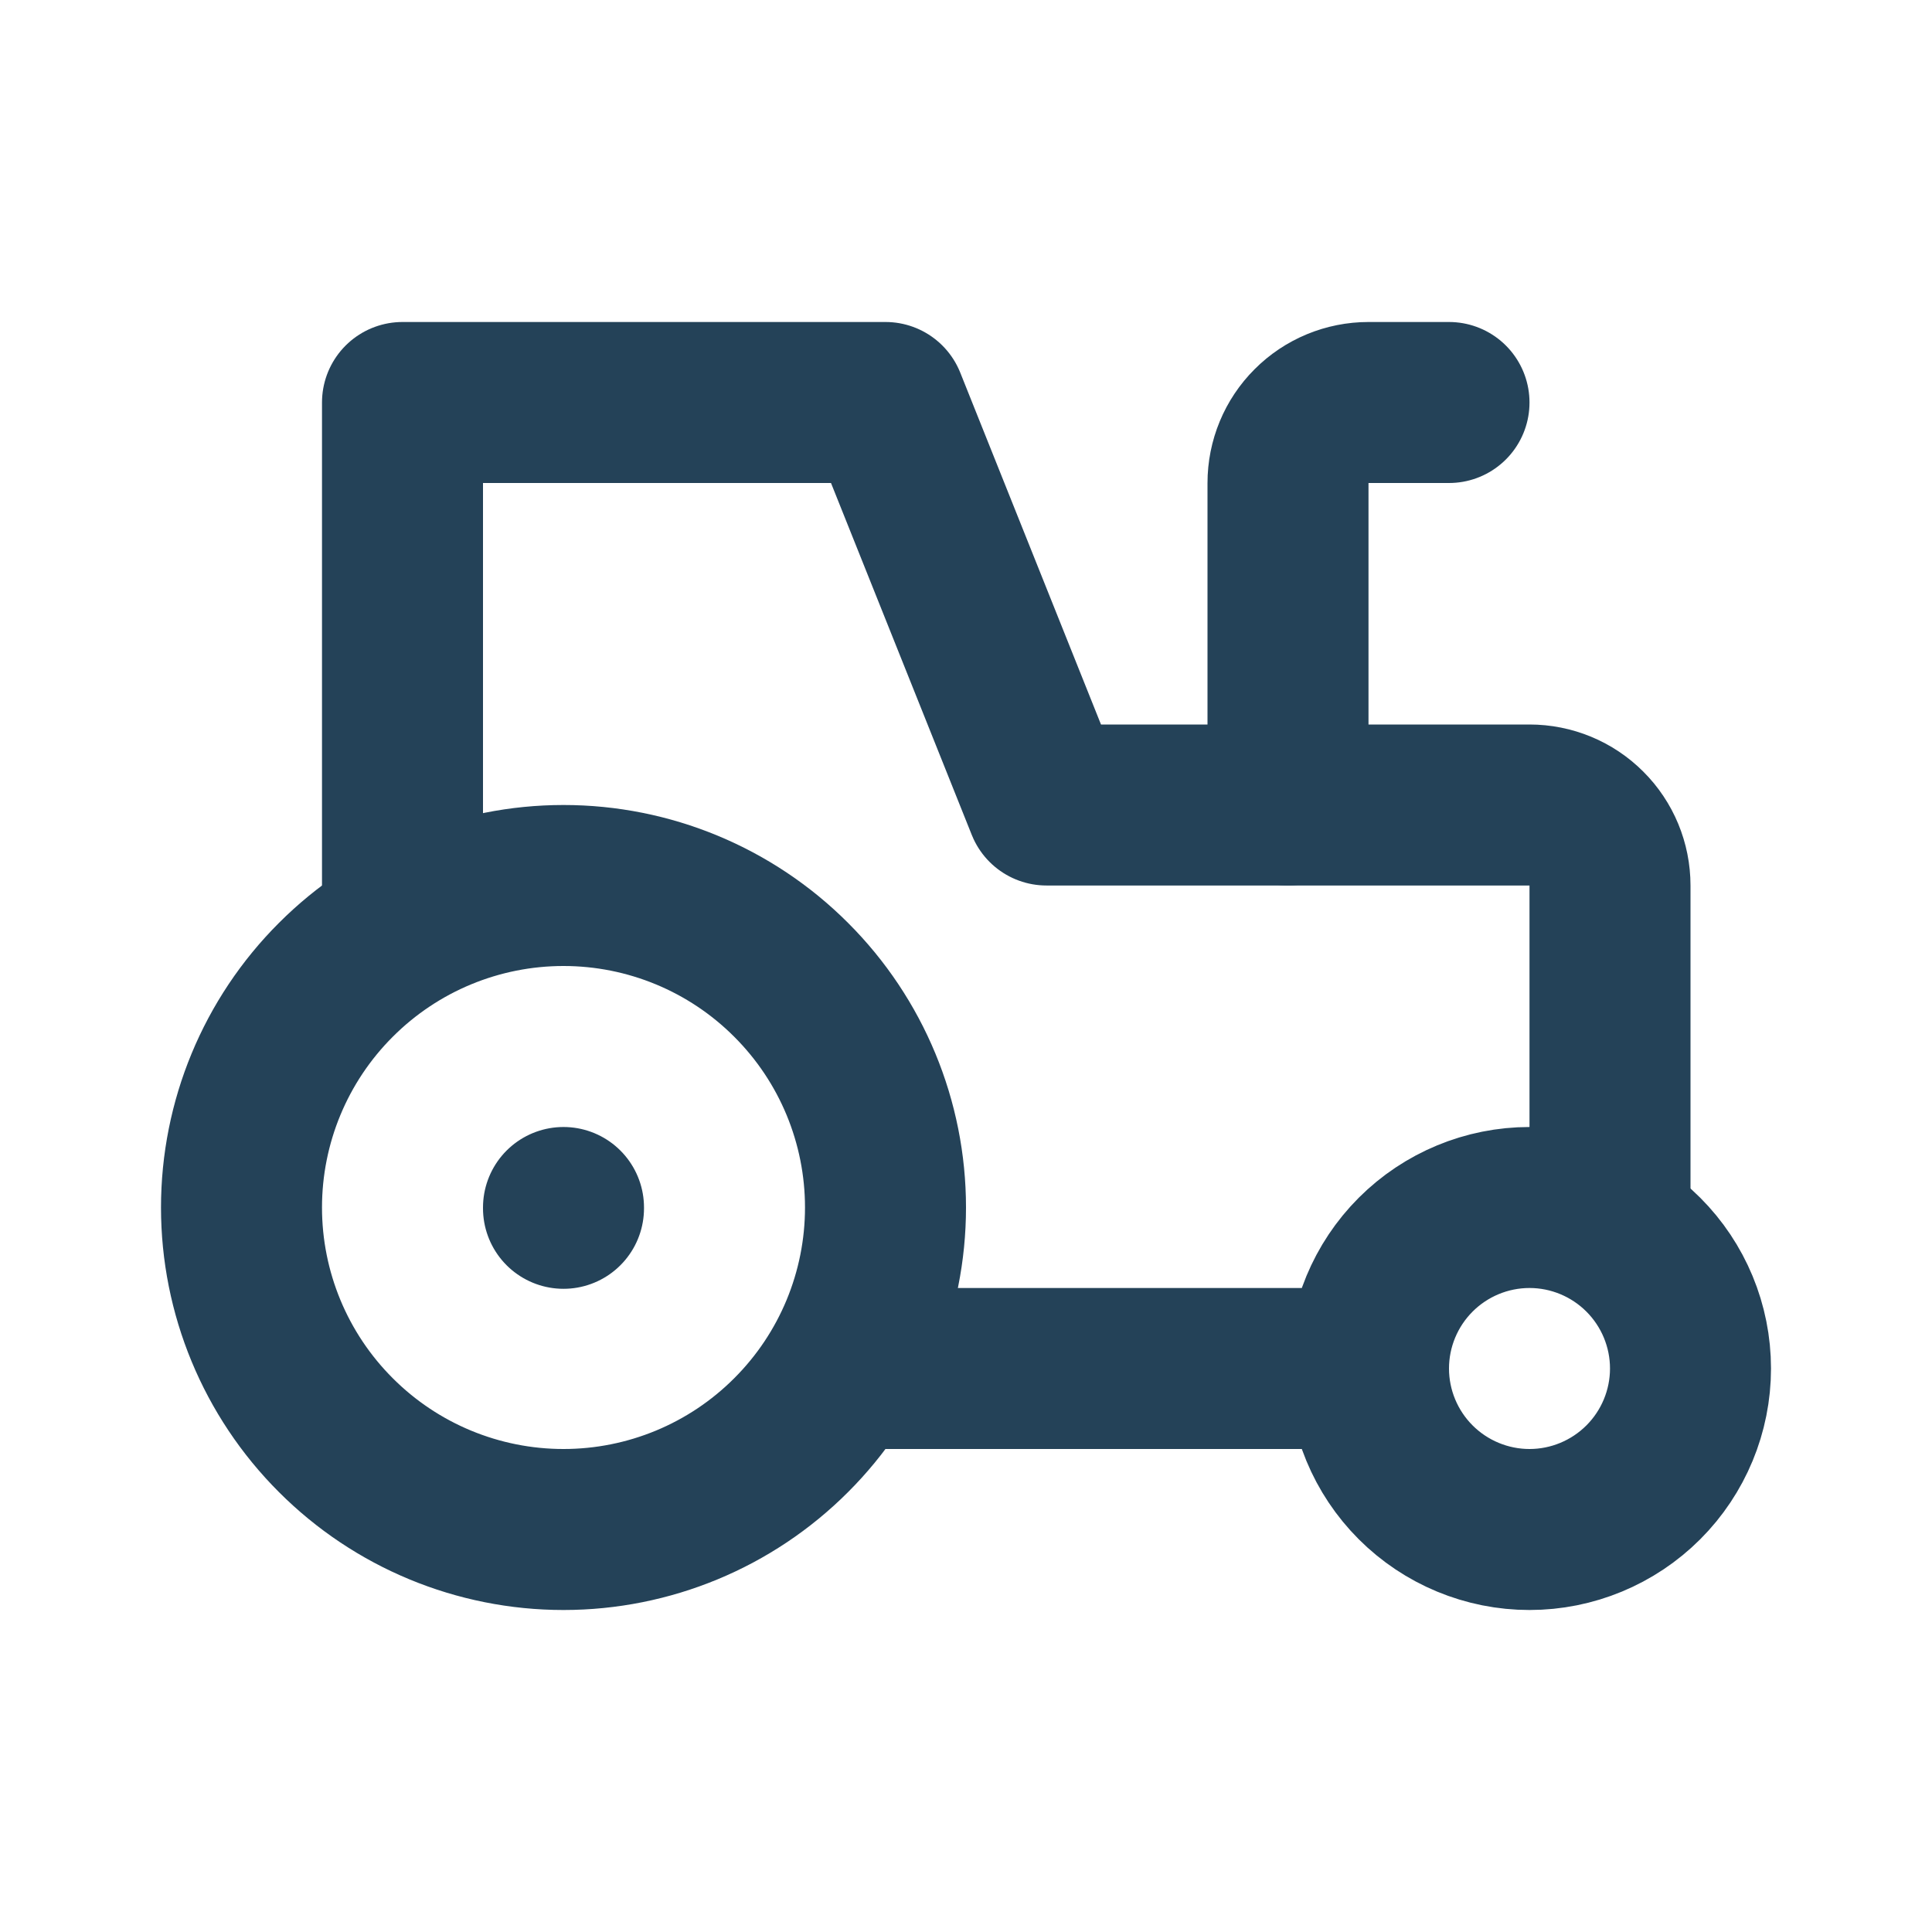 <svg width="24" height="24" viewBox="0 0 24 24" fill="none" xmlns="http://www.w3.org/2000/svg">
<path d="M7 15V15.01M17 17C17 17.53 17.211 18.039 17.586 18.414C17.961 18.789 18.47 19 19 19C19.53 19 20.039 18.789 20.414 18.414C20.789 18.039 21 17.53 21 17C21 16.47 20.789 15.961 20.414 15.586C20.039 15.211 19.53 15 19 15C18.47 15 17.961 15.211 17.586 15.586C17.211 15.961 17 16.47 17 17ZM17 17H10.5M3 15C3 16.061 3.421 17.078 4.172 17.828C4.922 18.579 5.939 19 7 19C8.061 19 9.078 18.579 9.828 17.828C10.579 17.078 11 16.061 11 15C11 13.939 10.579 12.922 9.828 12.172C9.078 11.421 8.061 11 7 11C5.939 11 4.922 11.421 4.172 12.172C3.421 12.922 3 13.939 3 15Z" stroke="#244258" stroke-width="2" stroke-linecap="round" stroke-linejoin="round"/>
<path d="M20 15.2V11C20 10.735 19.895 10.48 19.707 10.293C19.52 10.105 19.265 10 19 10H13L11 5H5V11.5" stroke="#244258" stroke-width="2" stroke-linecap="round" stroke-linejoin="round"/>
<path d="M18 5H17C16.735 5 16.48 5.105 16.293 5.293C16.105 5.48 16 5.735 16 6V10" stroke="#244258" stroke-width="2" stroke-linecap="round" stroke-linejoin="round"/>
</svg>
